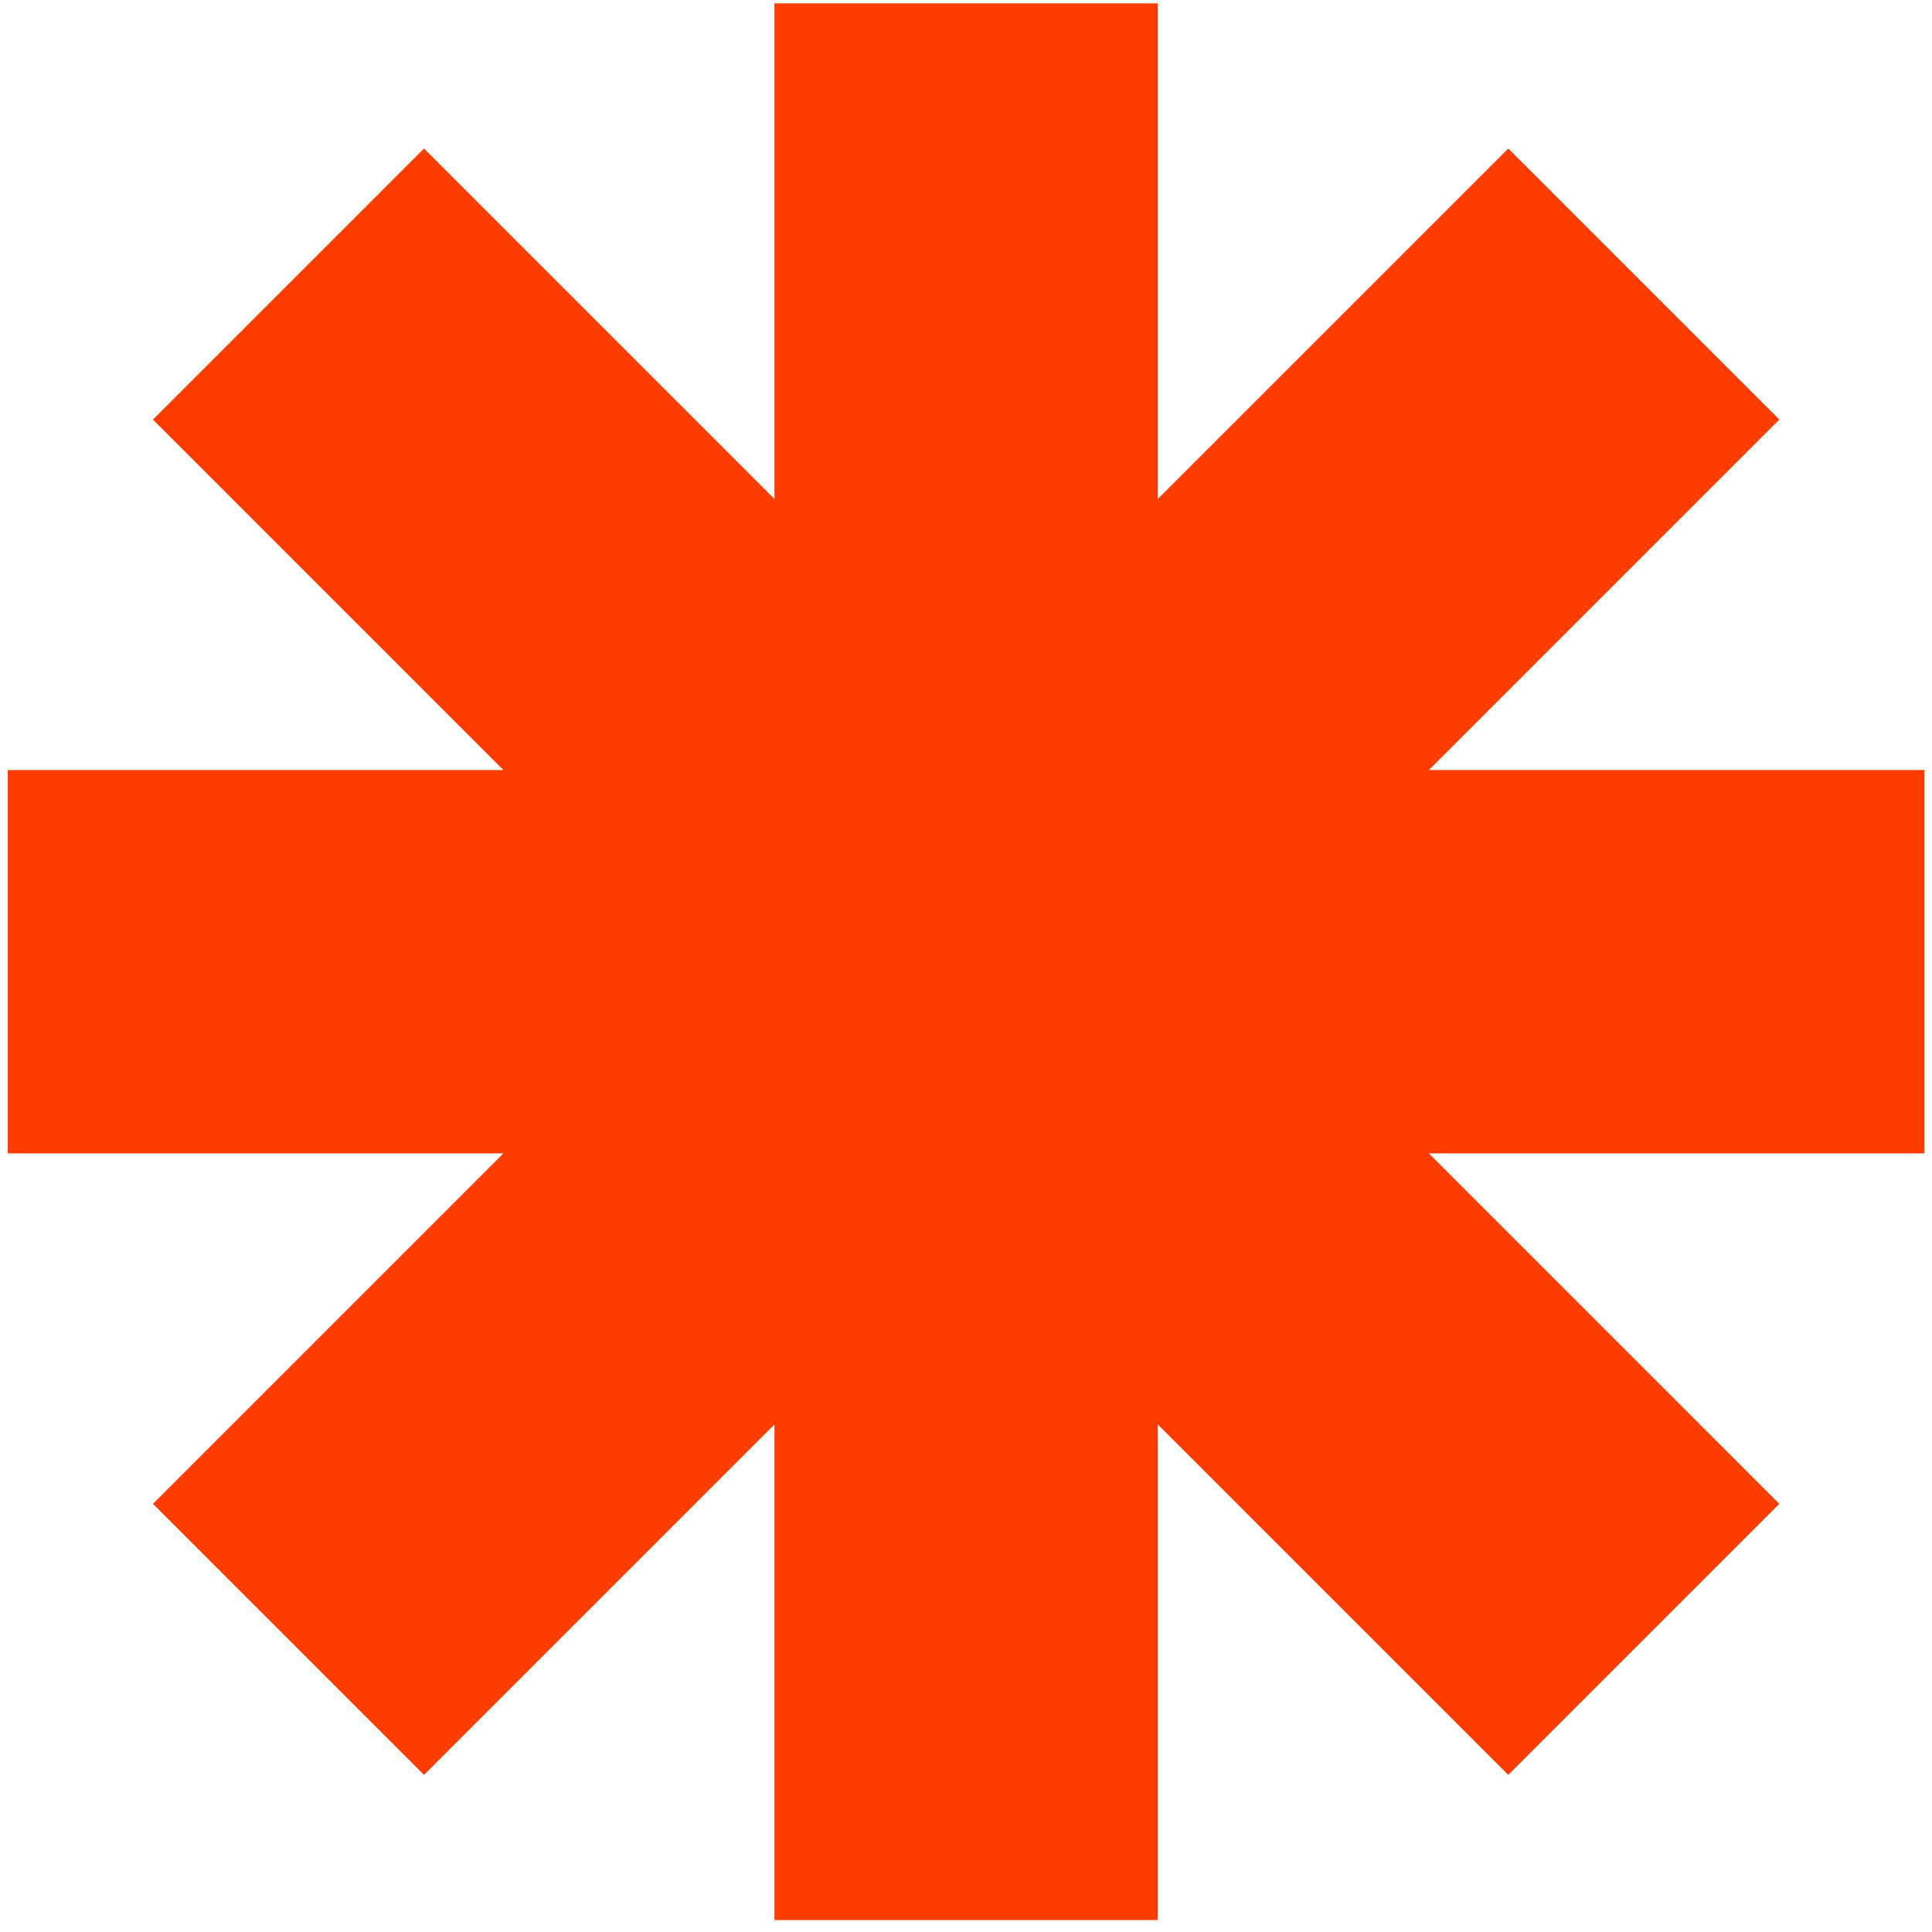 <svg width="72" height="72" viewBox="0 0 72 72" fill="none" xmlns="http://www.w3.org/2000/svg">
<g clip-path="url(#clip0_2332_10475)">
<path fill-rule="evenodd" clip-rule="evenodd" d="M43.147 0.125H28.861V18.595L15.801 5.535L5.699 15.636L18.759 28.697H0.289V42.983H18.759L5.699 56.043L15.801 66.145L28.861 53.085V71.555H43.147V53.085L56.208 66.145L66.309 56.044L53.249 42.983H71.719V28.697H53.249L66.309 15.636L56.208 5.535L43.147 18.595V0.125Z" fill="#FF3D00"/>
</g>
<defs>
<clipPath id="clip0_2332_10475">
<rect width="71.43" height="71.43" fill="white" transform="translate(0.289 0.125)"/>
</clipPath>
</defs>
</svg>
